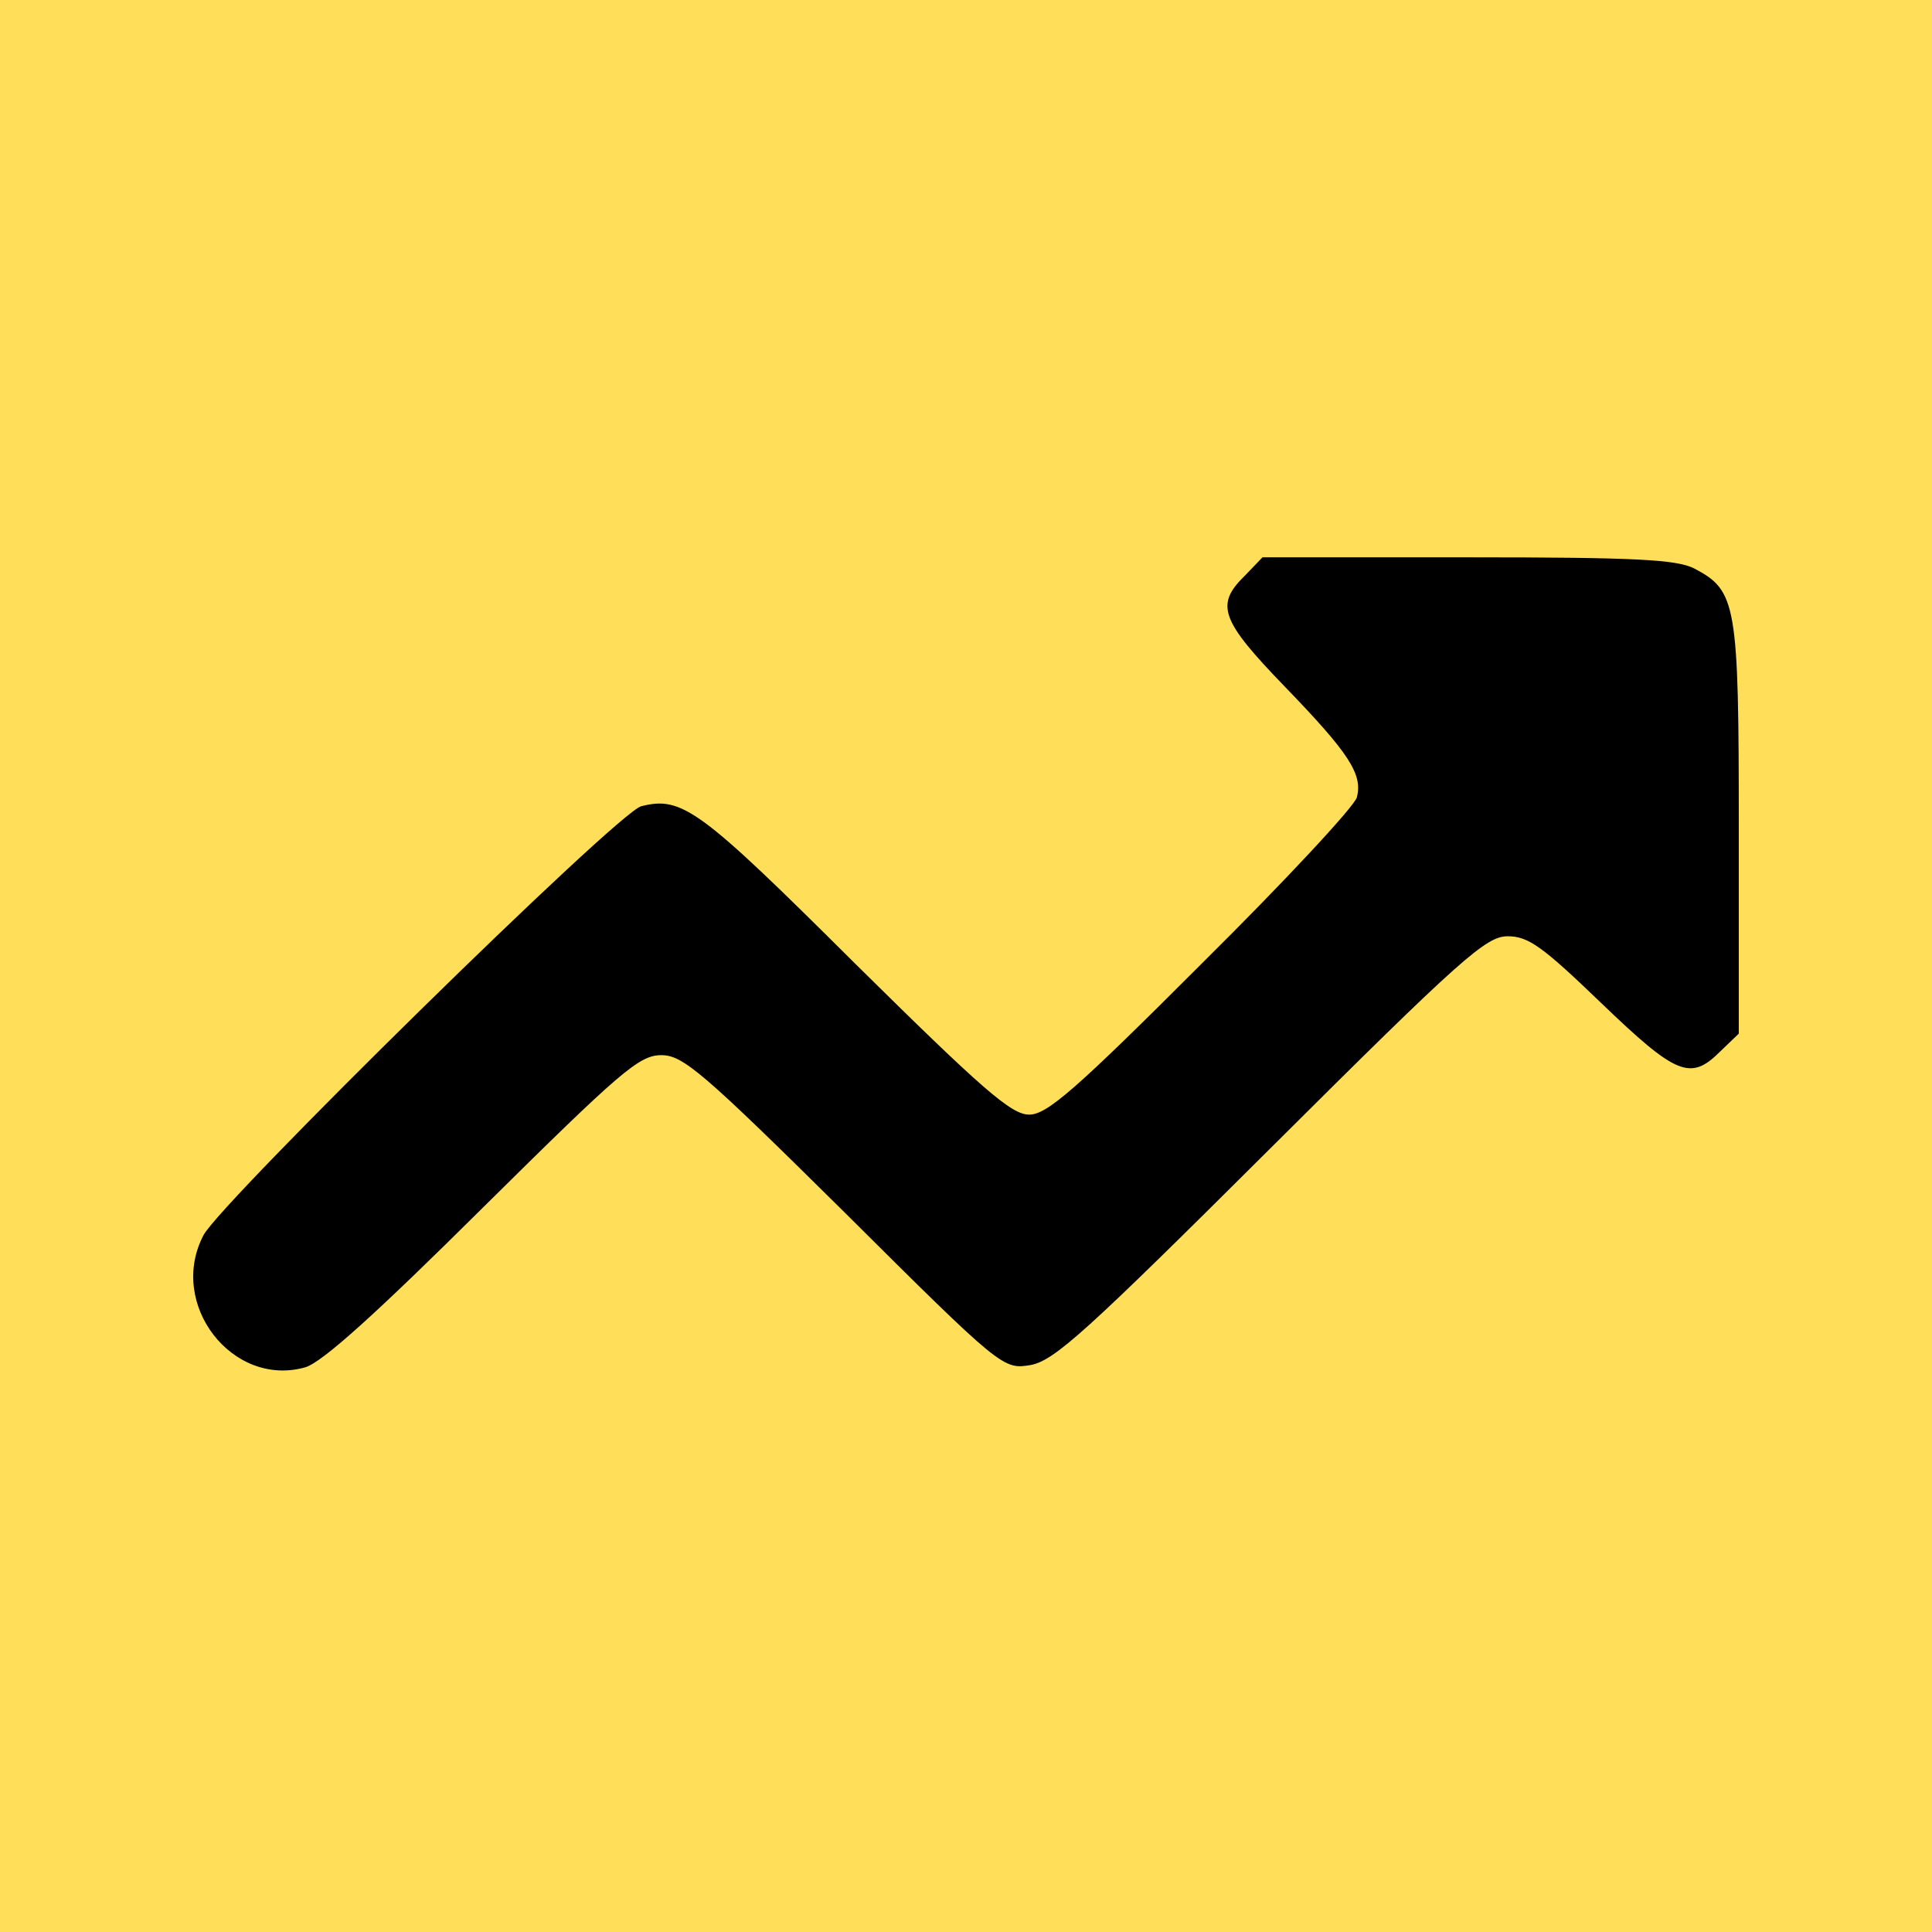 <?xml version="1.0" standalone="no"?>
<!DOCTYPE svg PUBLIC "-//W3C//DTD SVG 20010904//EN"
 "http://www.w3.org/TR/2001/REC-SVG-20010904/DTD/svg10.dtd">
<svg version="1.0" xmlns="http://www.w3.org/2000/svg"
 width="260pt" height="260pt" viewBox="0 0 260 260"
 preserveAspectRatio="xMidYMid meet">
 <rect width="100%" height="100%" fill="#FFDE59"/>
<g transform="translate(0,260) scale(0.1,-0.1)"
fill="#000000" stroke="none">
<path d="M1675 1825 c-40 -39 -32 -60 54 -149 87 -90 105 -118 97 -149 -3 -12
-97 -113 -209 -224 -170 -170 -208 -203 -232 -203 -24 0 -62 33 -235 204 -208
207 -232 225 -287 211 -31 -7 -564 -531 -589 -577 -49 -93 39 -206 137 -178
23 7 95 72 239 215 185 183 210 205 240 205 29 0 55 -22 246 -211 213 -212
214 -212 251 -206 32 6 74 44 323 292 258 257 290 285 319 285 28 0 47 -14
126 -90 101 -97 120 -105 160 -65 l25 24 0 276 c0 303 -3 320 -60 350 -24 12
-78 15 -305 15 l-276 0 -24 -25z"/>
</g>
</svg>
